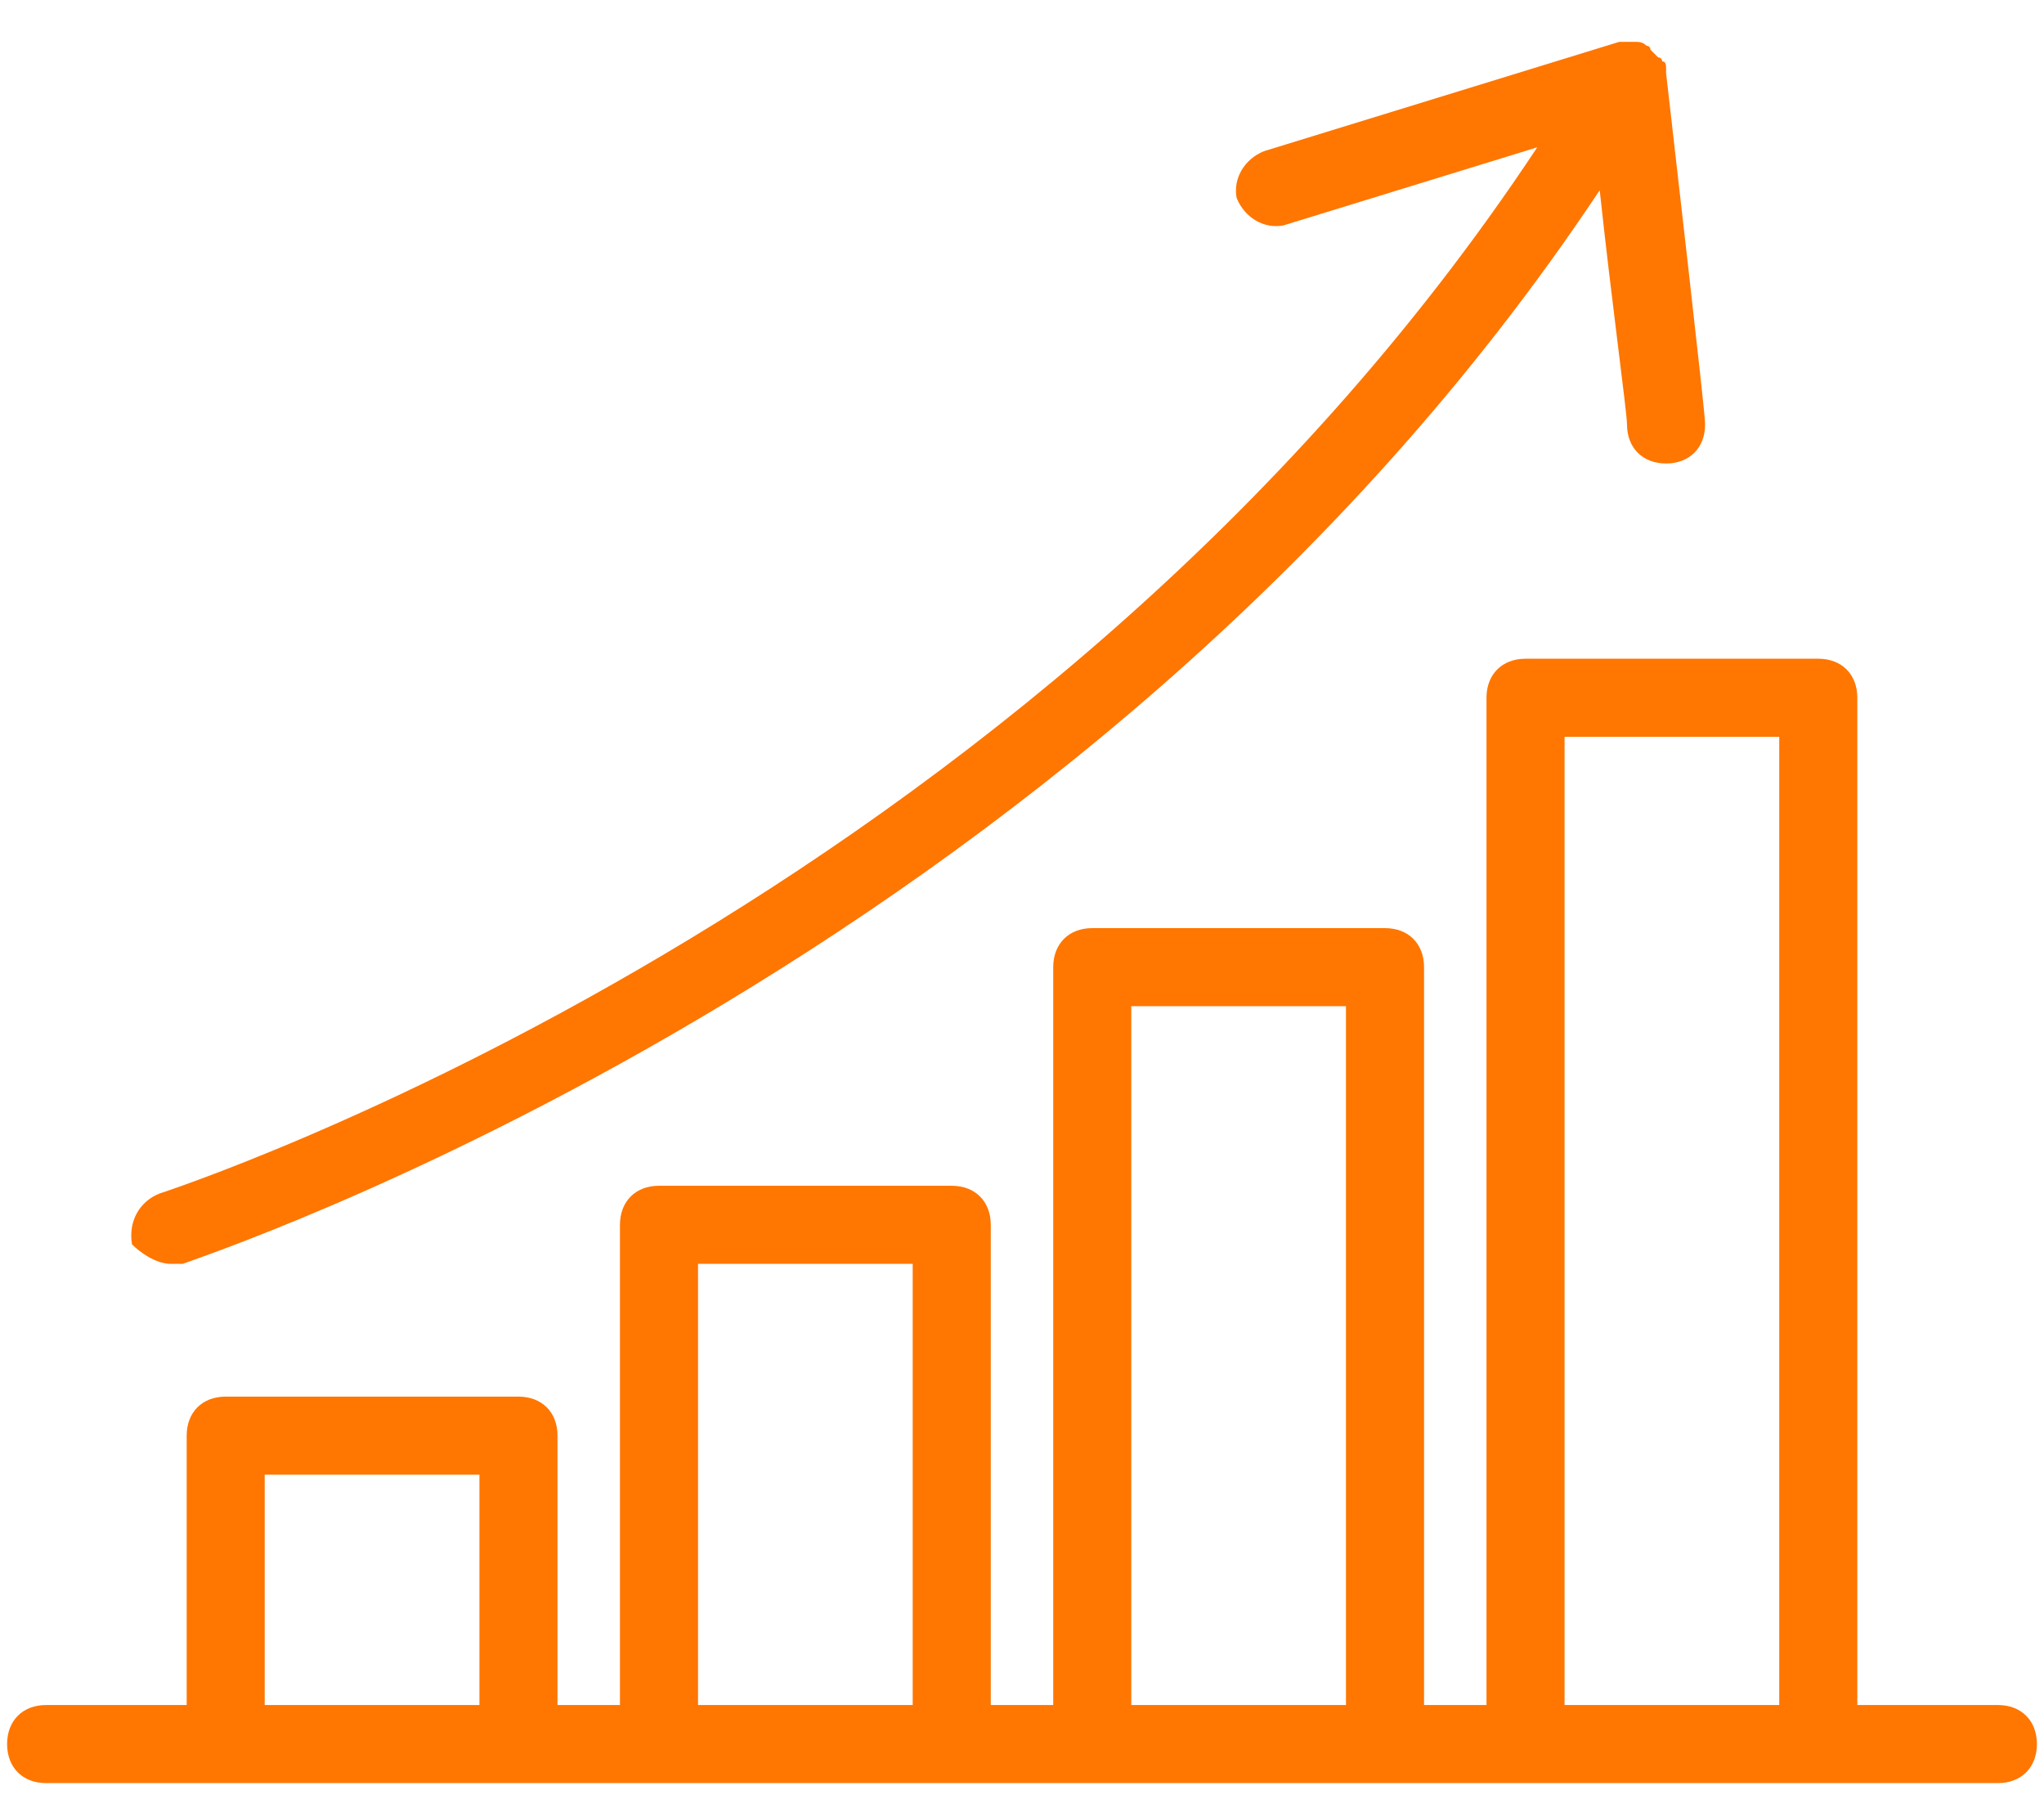 <svg width="36" height="32" viewBox="0 0 36 32" fill="none" xmlns="http://www.w3.org/2000/svg">
<path d="M35.188 30.025H32.712V12.287C32.712 11.875 32.438 11.6 32.025 11.6H26.869C26.456 11.6 26.181 11.875 26.181 12.287V30.025H25.081V17.031C25.081 16.619 24.806 16.344 24.394 16.344H19.238C18.825 16.344 18.55 16.619 18.55 17.031V30.025H17.45V21.569C17.45 21.156 17.175 20.881 16.762 20.881H11.606C11.194 20.881 10.919 21.156 10.919 21.569V30.025H9.819V25.281C9.819 24.869 9.544 24.594 9.131 24.594H3.975C3.562 24.594 3.288 24.869 3.288 25.281V30.025H0.812C0.4 30.025 0.125 30.3 0.125 30.712C0.125 31.125 0.4 31.4 0.812 31.4H3.975H9.131H11.606H16.762H19.238H24.394H26.869H32.025H35.188C35.6 31.4 35.875 31.125 35.875 30.712C35.875 30.3 35.6 30.025 35.188 30.025ZM4.662 30.025V25.969H8.444V30.025H4.662ZM12.294 30.025V22.256H16.075V30.025H12.294ZM19.925 30.025V17.719H23.706V30.025H19.925ZM27.556 30.025V12.975H31.337V30.025H27.556Z" fill="#FF7600"/>
<path d="M3.013 22.256H3.219C3.356 22.188 19.031 17.1 28.175 3.35C28.381 5.275 28.656 7.269 28.656 7.475C28.656 7.887 28.931 8.162 29.344 8.162C29.756 8.162 30.031 7.887 30.031 7.475C30.031 7.406 30.031 7.269 29.344 1.287C29.344 1.287 29.344 1.287 29.344 1.219C29.344 1.15 29.344 1.081 29.275 1.081C29.275 1.081 29.275 1.012 29.206 1.012C29.138 0.944 29.138 0.944 29.069 0.875C29.069 0.875 29.069 0.806 29 0.806C28.931 0.737 28.863 0.737 28.794 0.737C28.725 0.737 28.588 0.737 28.519 0.737L22.263 2.662C21.919 2.8 21.713 3.144 21.781 3.487C21.919 3.831 22.263 4.037 22.606 3.969L27.075 2.594C18.206 16 3.013 20.95 2.806 21.019C2.463 21.156 2.256 21.5 2.325 21.913C2.463 22.05 2.738 22.256 3.013 22.256Z" fill="#FF7600"/>
</svg>
